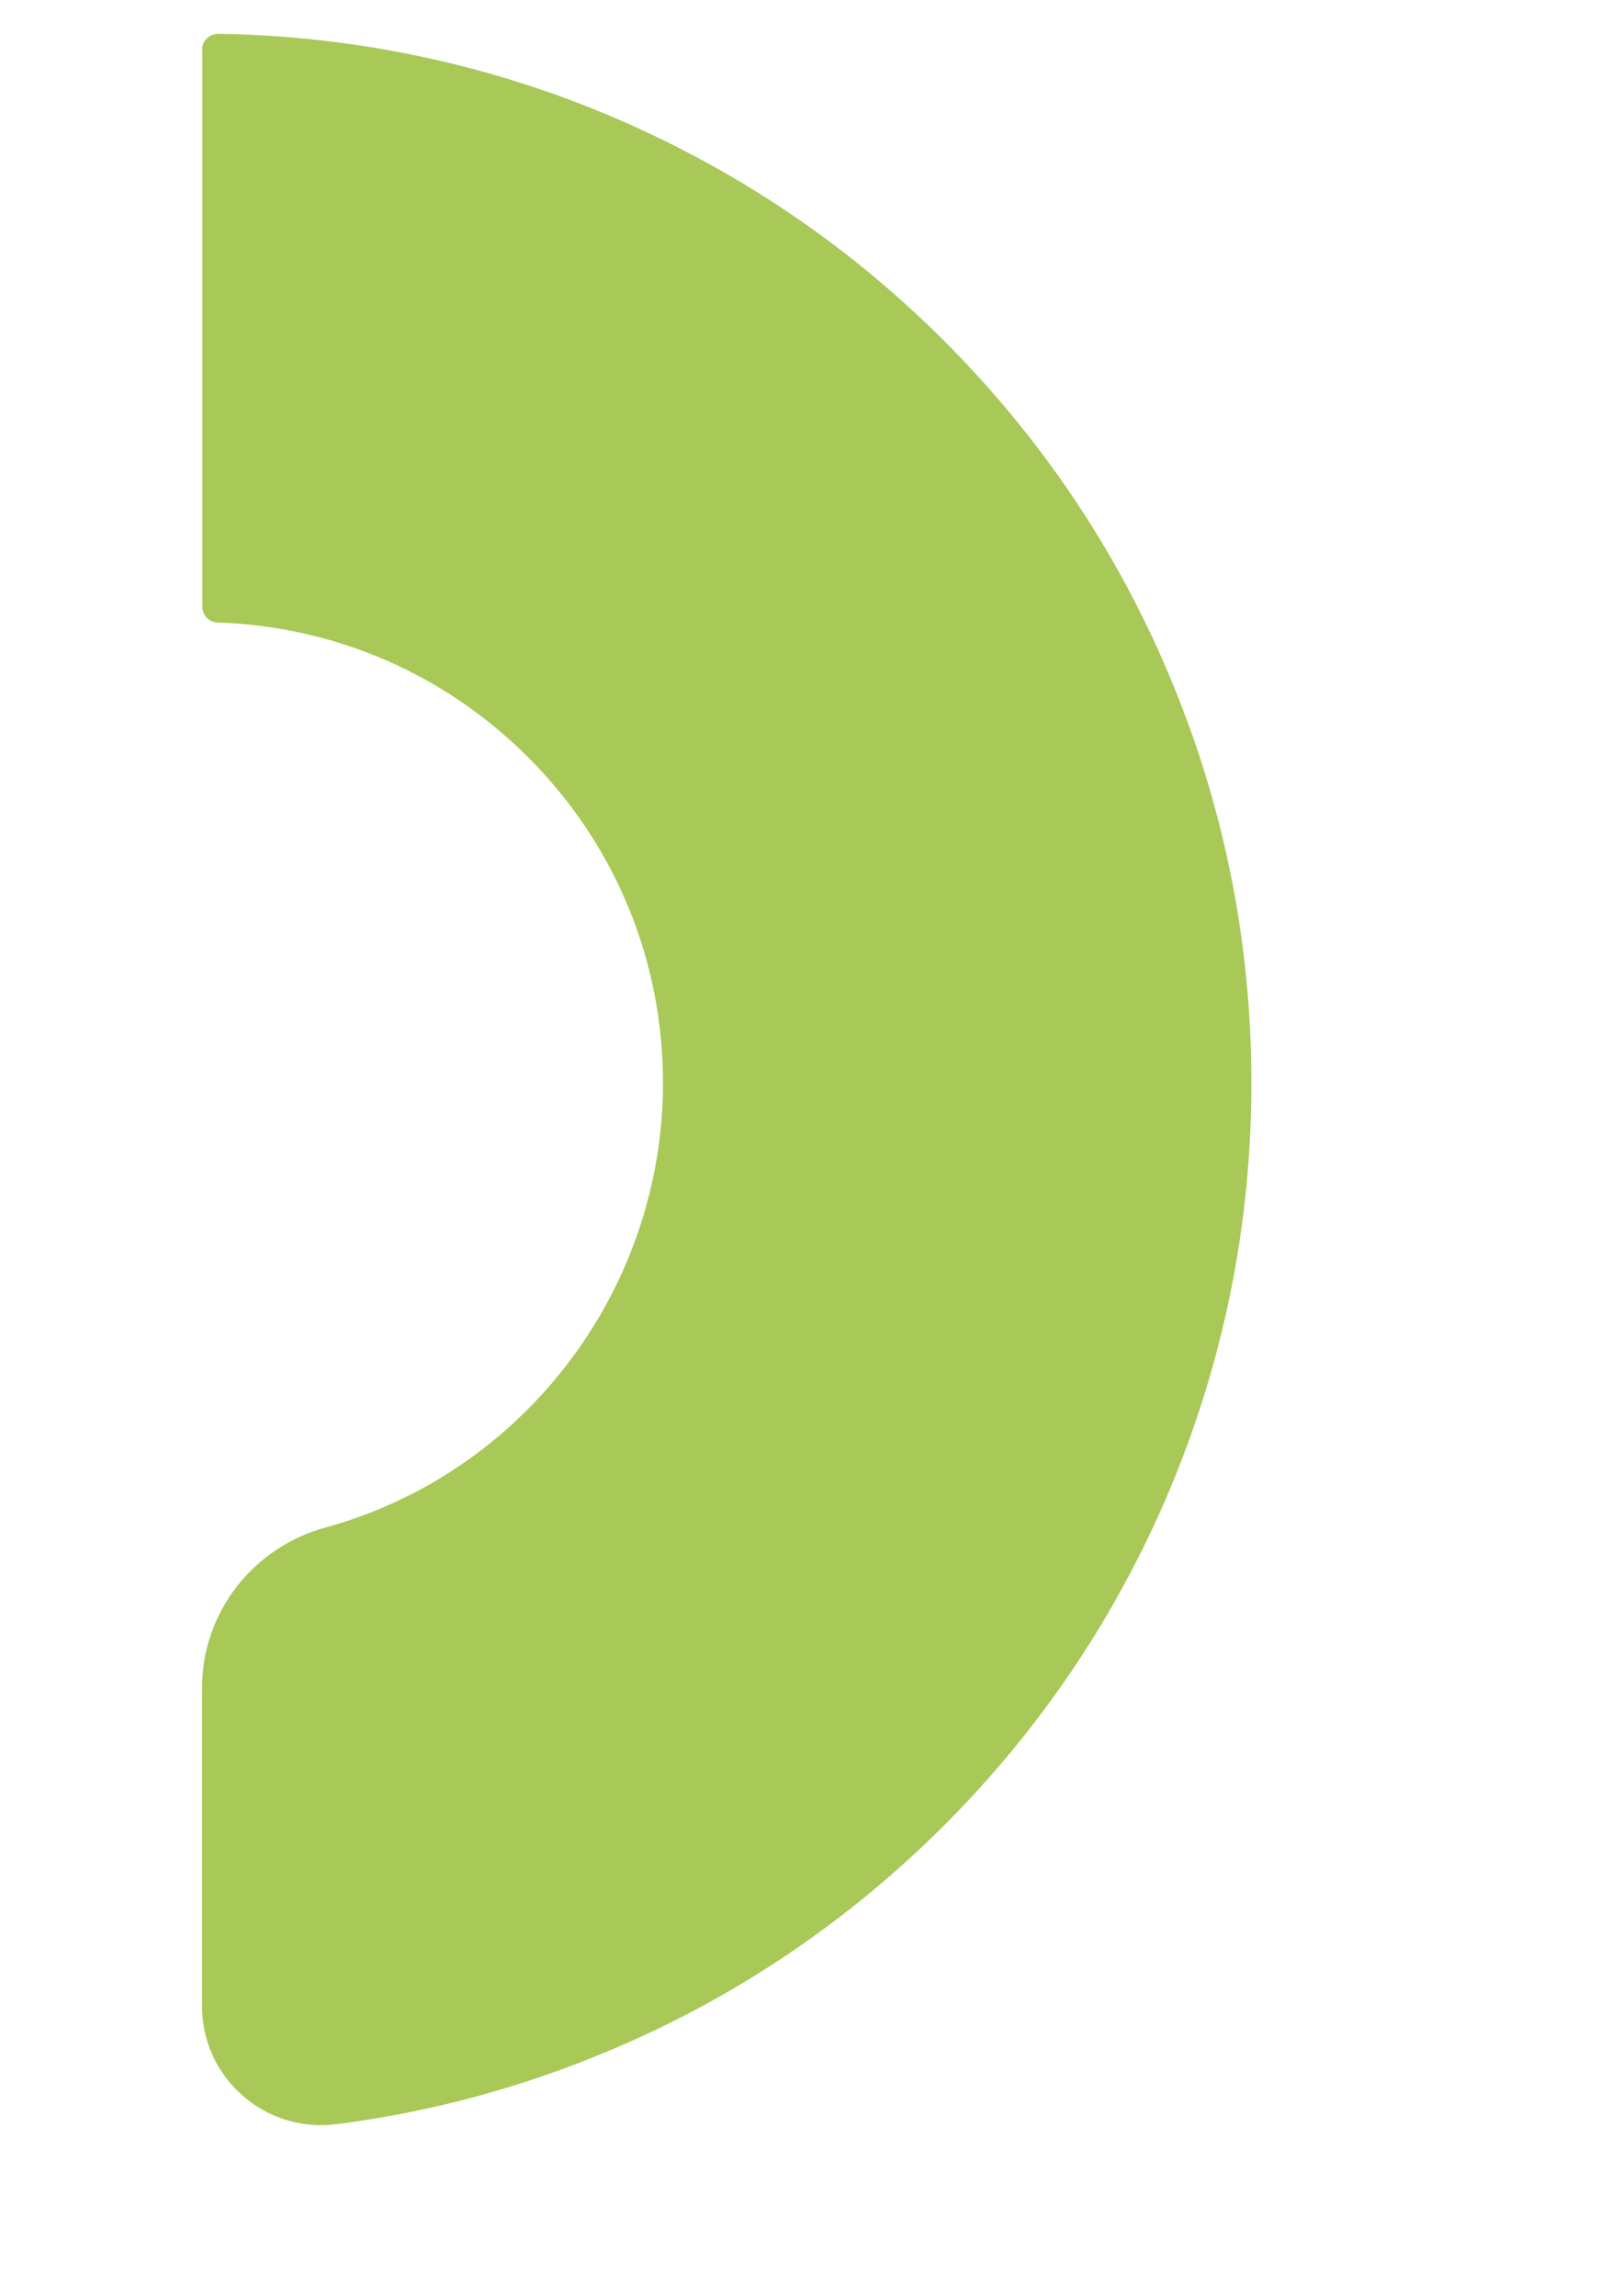 <?xml version="1.0" encoding="UTF-8"?>
<svg xmlns="http://www.w3.org/2000/svg" version="1.1" viewBox="0 0 595.3 841.9">
  <defs>
    <style>
      .cls-1 {
        fill: #a8c957;
      }
    </style>
  </defs>
  <g>
    <g id="Layer_1">
      <path class="cls-1" d="M74.1,18.3c0-3.3,2.7-5.9,6-5.9,49.8.8,98.2,10.9,143.9,30.2,45.8,19.4,87,47.1,122.3,82.4,35.3,35.3,63.1,76.5,82.4,122.3,20.1,47.5,30.3,97.9,30.3,149.9,0,51.9-10.2,102.3-30.3,149.9-19.4,45.8-47.1,87-82.4,122.3-35.3,35.3-76.5,63.1-122.3,82.4-32.4,13.7-66.1,22.8-100.7,27.2-26.1,3.3-49.2-17-49.2-43.3v-116.7c0-27.6,18.6-51.5,45.2-58.8,26.2-7.2,50.4-20.7,70.6-39.8,35.2-33.2,54.7-80.1,53.2-128.4-1.3-43.2-18.7-83.6-49.4-114.3-30.6-30.6-70.9-48-113.9-49.4-3.2-.1-5.6-2.7-5.6-5.9V18.3Z"></path>
    </g>
  </g>
</svg>
